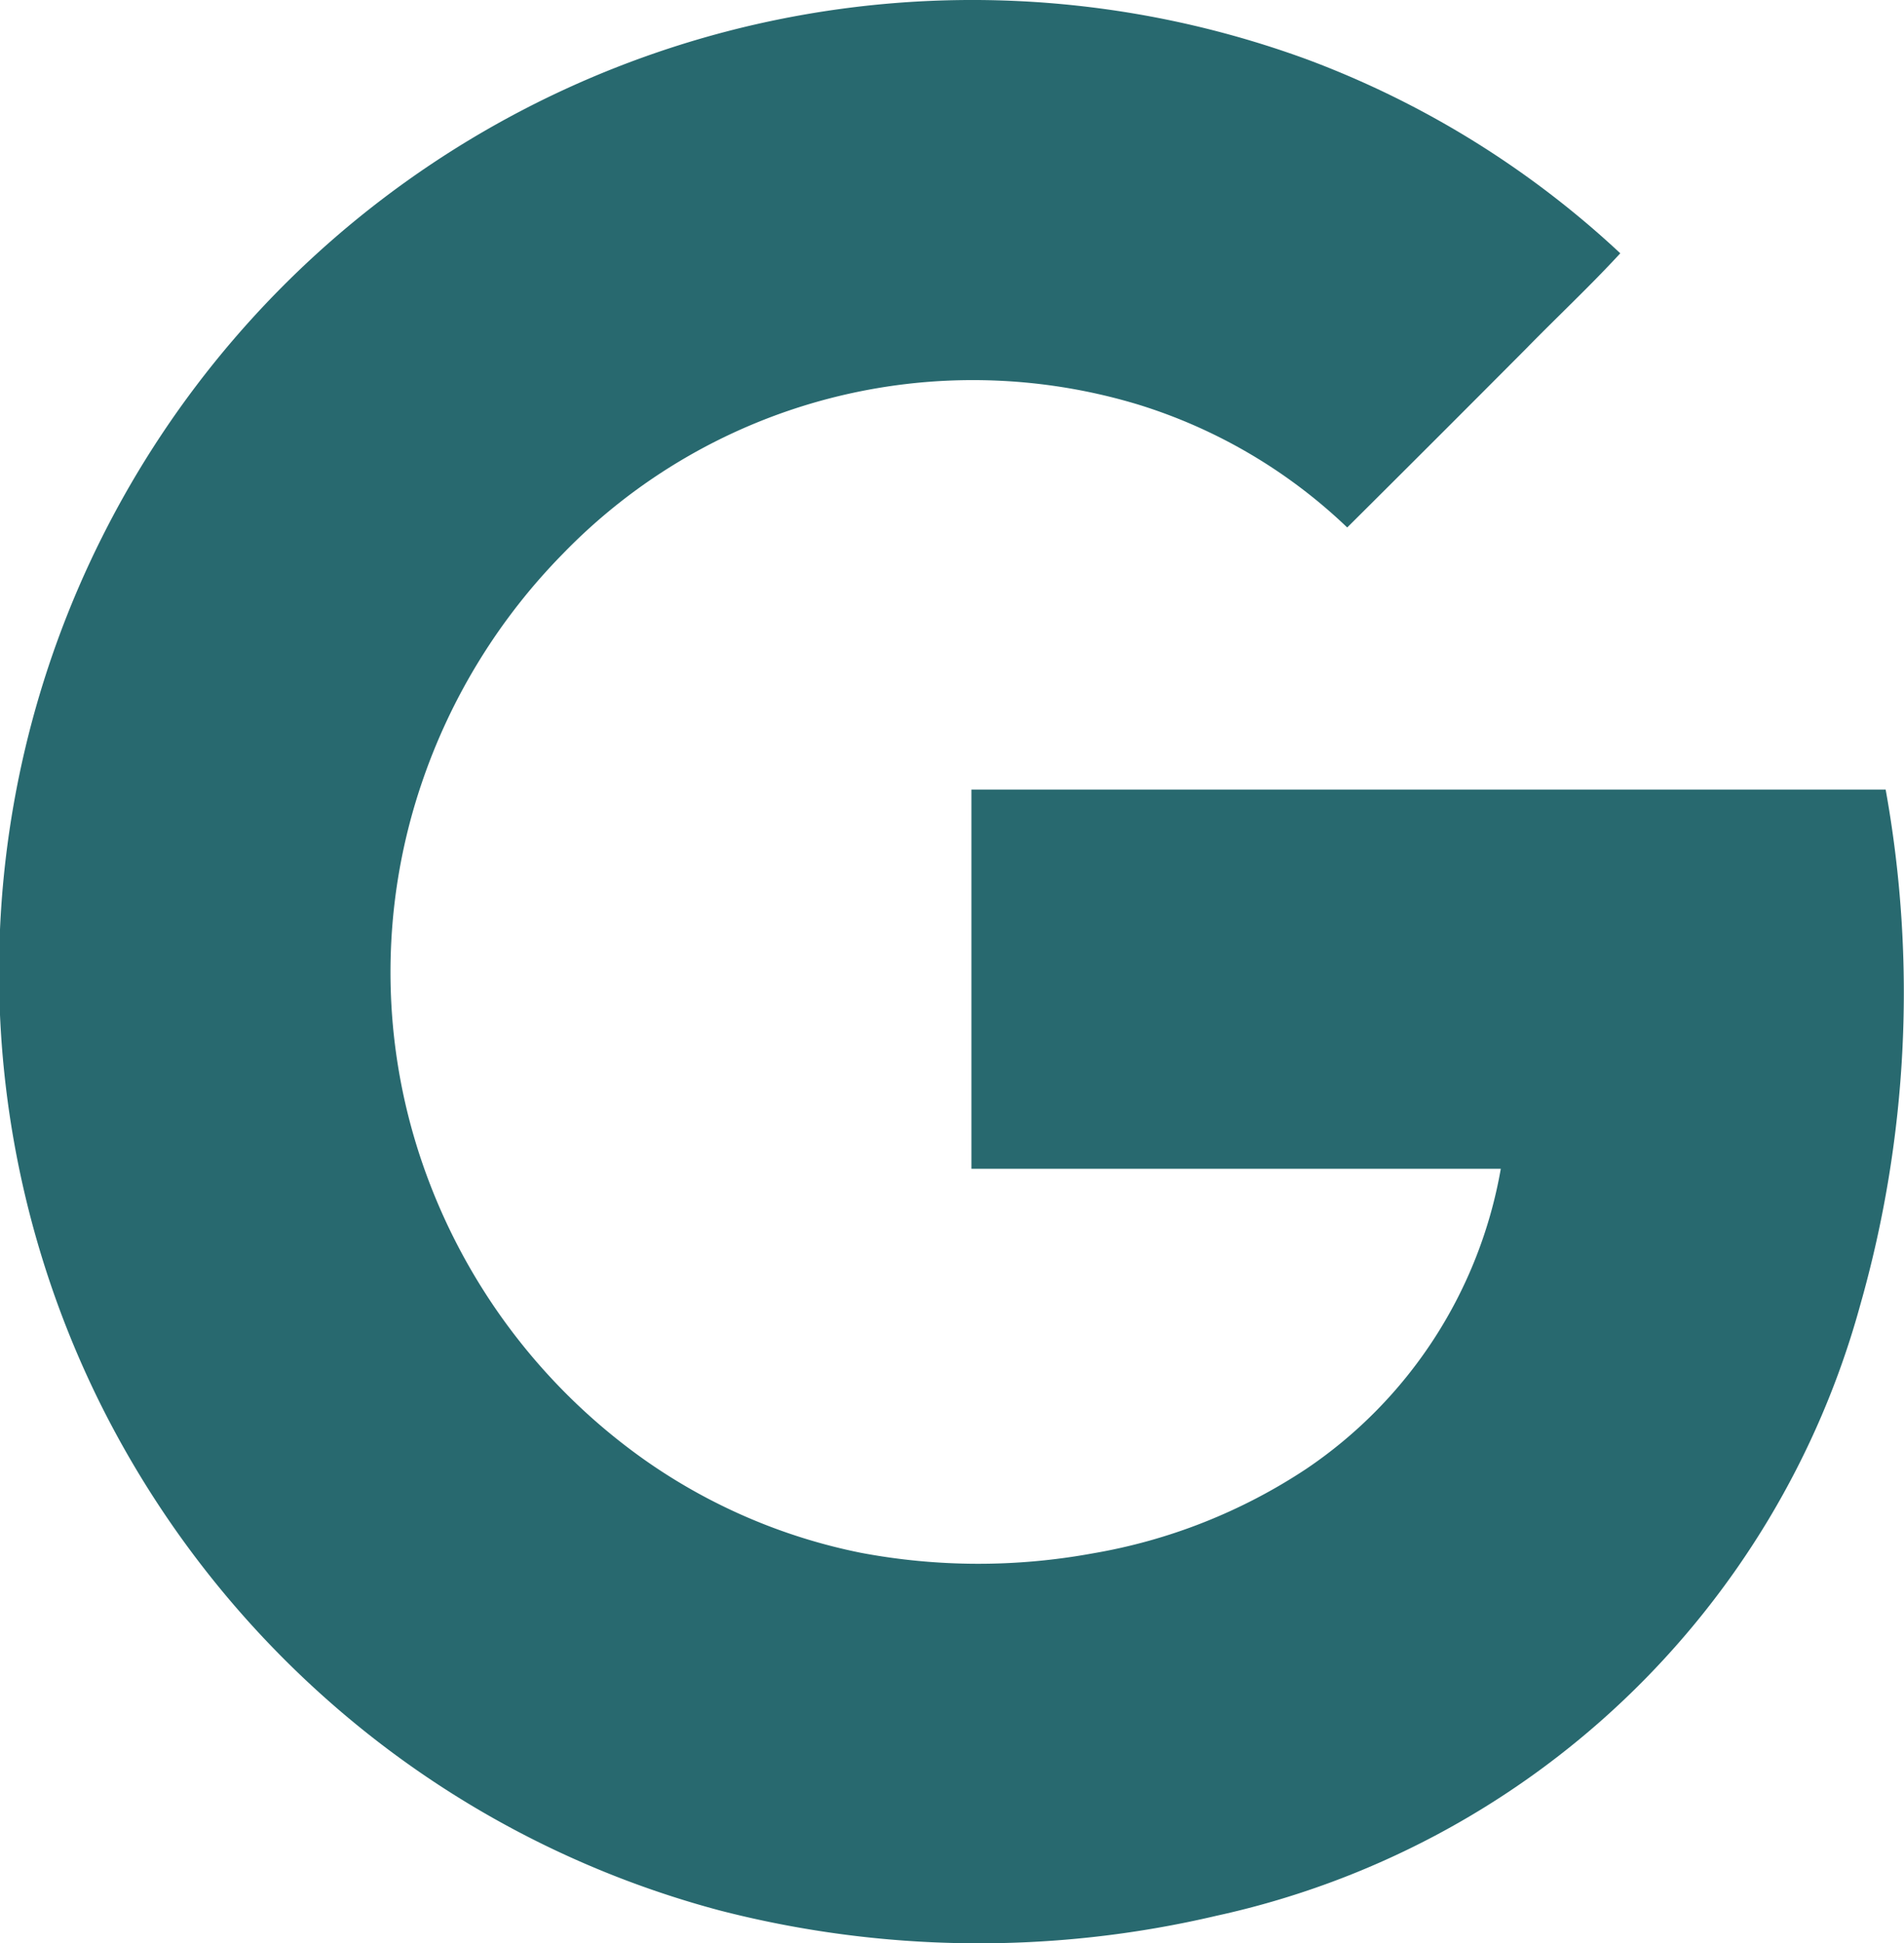 <svg xmlns="http://www.w3.org/2000/svg" width="22.515" height="22.976" viewBox="0 0 22.515 22.976">
  <path id="Path_322" data-name="Path 322" d="M898.528,236.129q-5.406,0-10.811,0c0,1.495,0,2.989,0,4.484h6.26a5.4,5.4,0,0,1-2.3,3.548,6.562,6.562,0,0,1-2.529,1,7.494,7.494,0,0,1-2.741-.008,6.747,6.747,0,0,1-2.557-1.1,7.136,7.136,0,0,1-2.633-3.528,6.954,6.954,0,0,1,0-4.473,7.132,7.132,0,0,1,1.667-2.709,6.751,6.751,0,0,1,6.8-1.768,6.23,6.23,0,0,1,2.477,1.455q1.059-1.053,2.113-2.112c.37-.379.758-.741,1.116-1.13a11.109,11.109,0,0,0-3.7-2.291,11.51,11.51,0,0,0-14.246,5.633,11.471,11.471,0,0,0,0,10.316,11.566,11.566,0,0,0,3.121,3.836,11.432,11.432,0,0,0,4.174,2.1,12.279,12.279,0,0,0,5.877.063,10.136,10.136,0,0,0,7.61-7.216A13.5,13.5,0,0,0,898.528,236.129Z" transform="translate(-876.23 -226.793)" fill="#28696f"/>
</svg>
